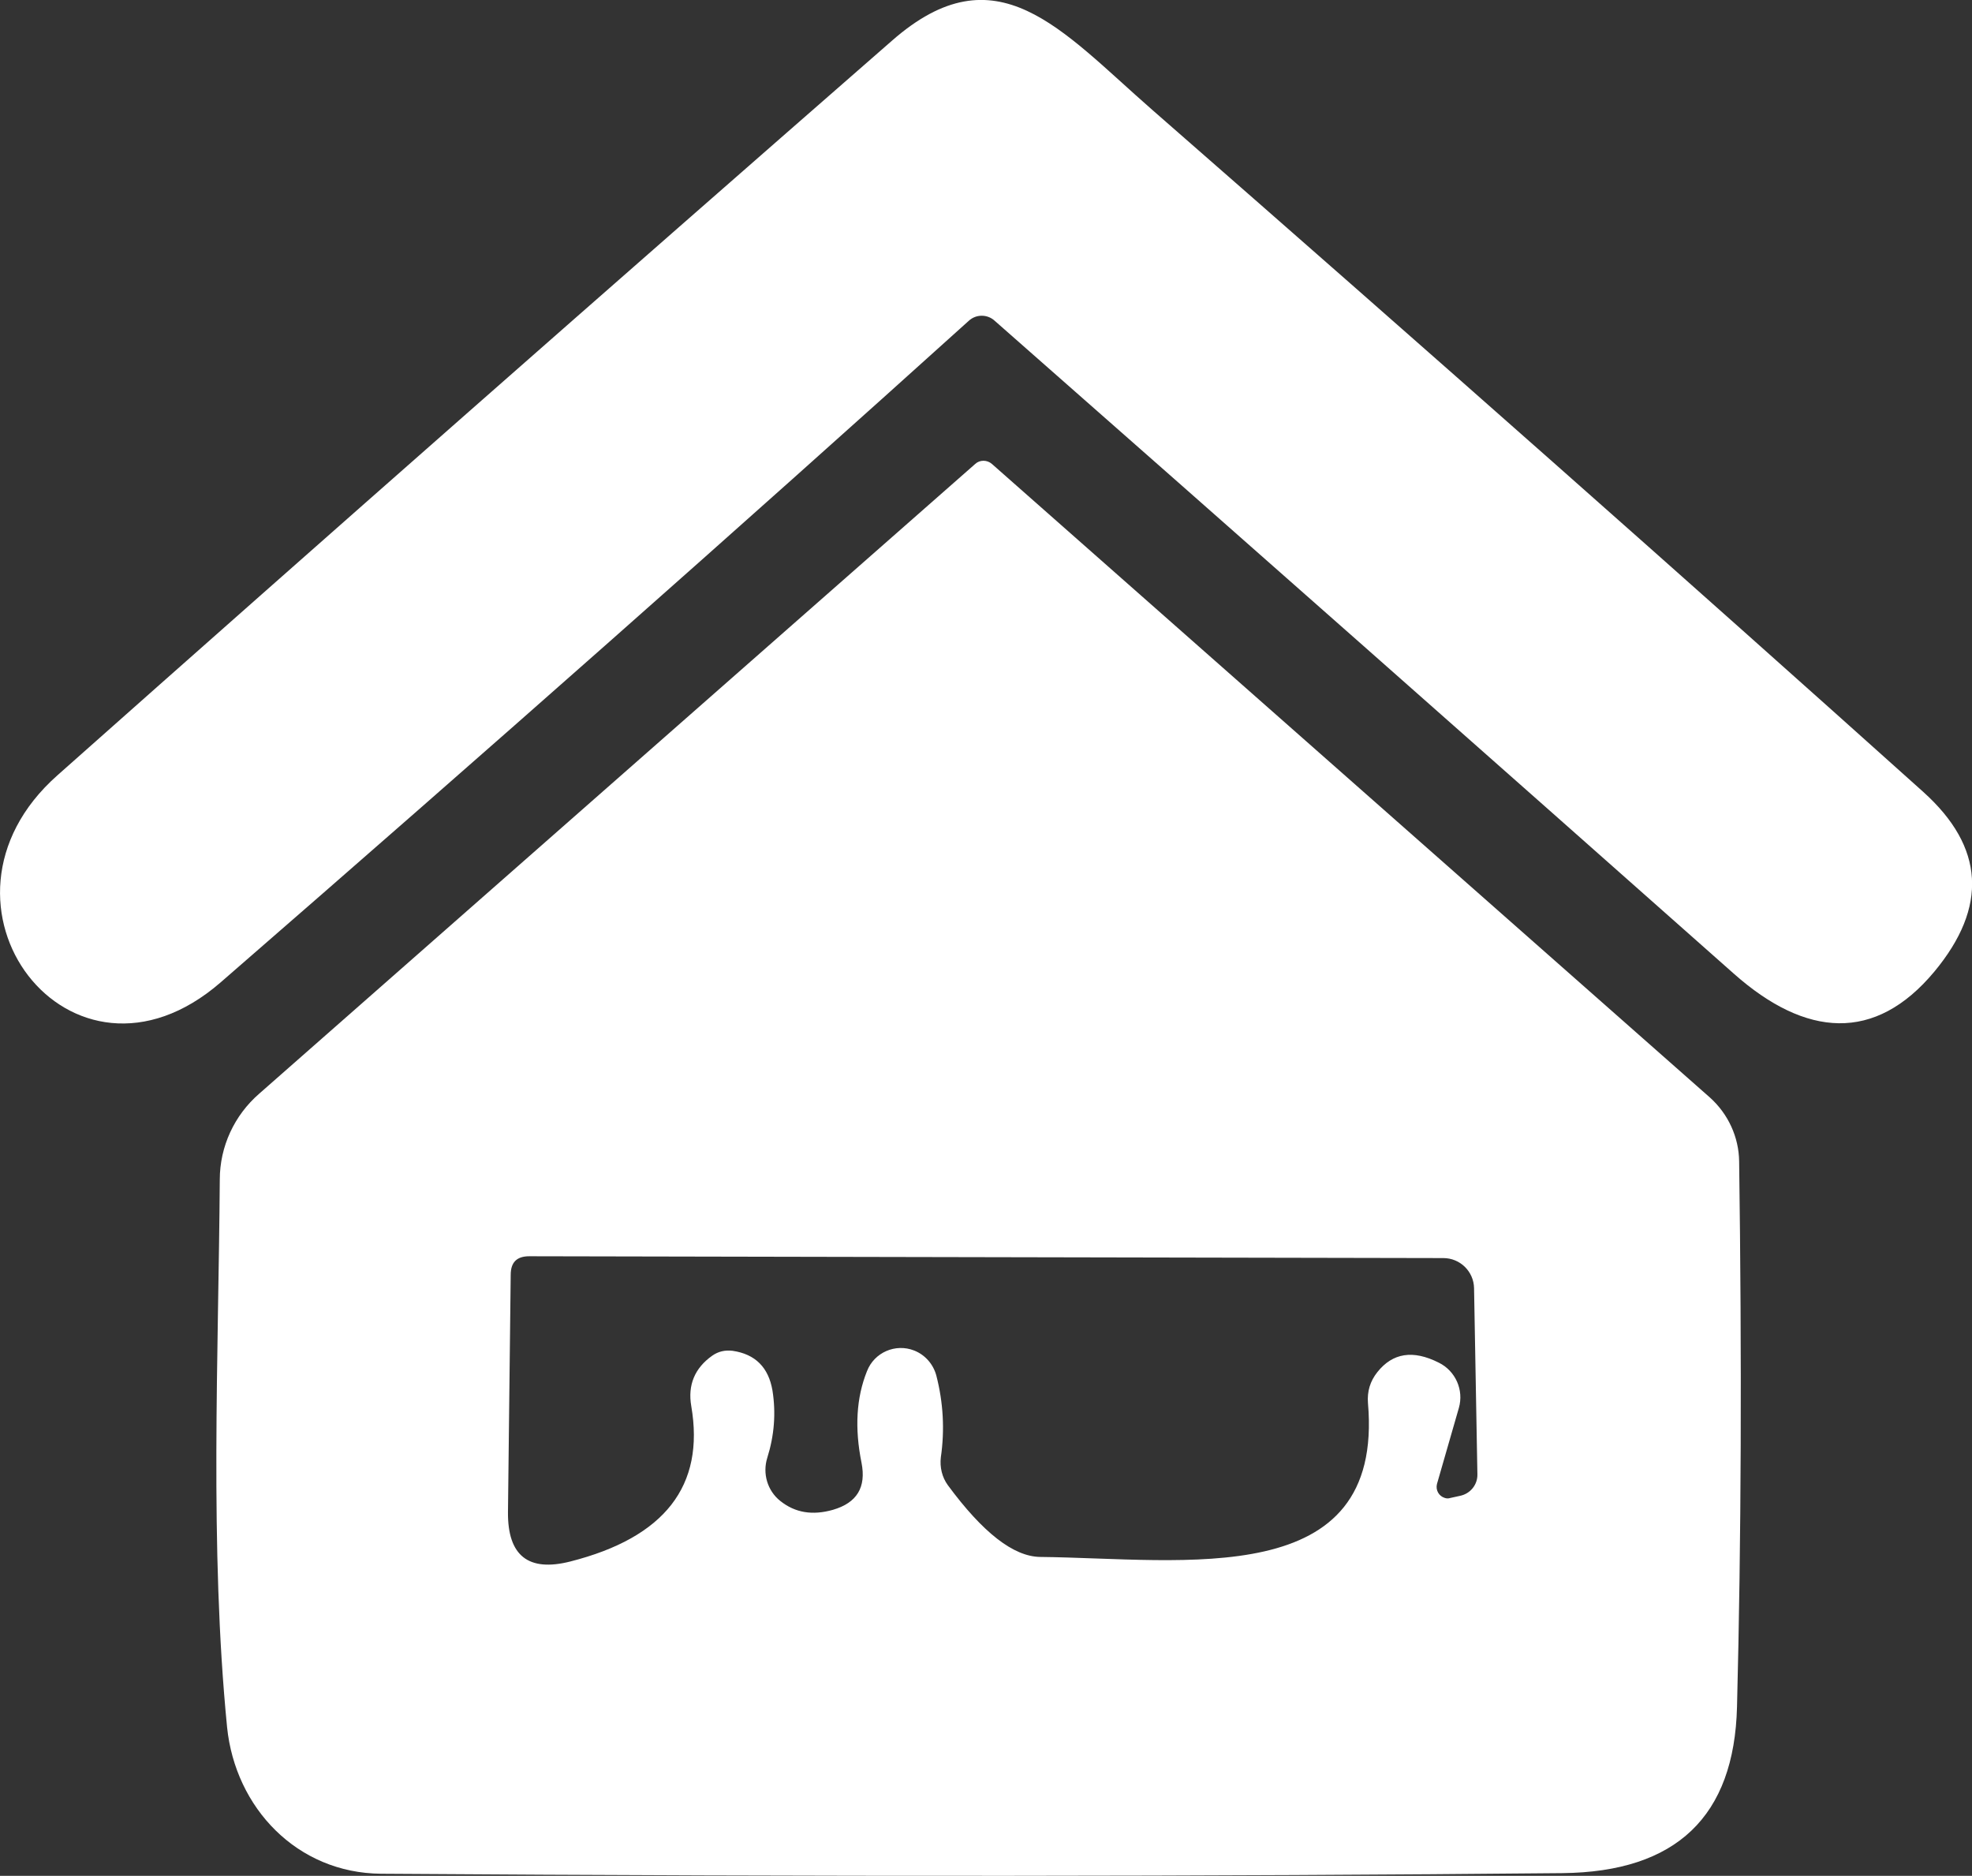 <?xml version="1.0" encoding="UTF-8"?>
<svg id="Layer_2" data-name="Layer 2" xmlns="http://www.w3.org/2000/svg" viewBox="0 0 64.87 61.7">
  <rect x="0" y="0" width="64.87" height="61.7" fill="#333333" stroke="none"/>
  <defs>
    <style>
      .cls-1 {
        fill: #fff;
        stroke-width: 0px;
      }
    </style>
  </defs>
  <g id="Layer_1-2" data-name="Layer 1">
    <g>
      <path class="cls-1" d="M31.87,10.55c-7.58,6.84-15.78,14.09-24.61,21.76-4.93,4.28-10.15-2.58-5.37-6.81C10.79,17.6,19.94,9.55,29.34,1.34c3.44-3.02,5.55-.36,8.56,2.27,9.12,7.97,17.58,15.45,25.37,22.44,2.01,1.81,2.13,3.78.36,5.91-1.95,2.34-4.23,2.16-6.59.07-8.17-7.24-16.27-14.4-24.32-21.48-.24-.22-.61-.22-.85,0Z"/>
      <path class="cls-1" d="M12.54,61.63c-2.77-.02-4.8-2.17-5.07-4.82-.58-5.89-.28-12.26-.24-18.01,0-1.09.48-2.12,1.3-2.83l23.55-20.71c.15-.14.39-.14.55,0l23.62,20.84c.6.54.95,1.3.96,2.1.09,6.49.07,12.47-.07,17.94-.09,3.61-2,5.43-5.74,5.47-11.39.11-24.34.12-38.86.02ZM28.52,45.1c.24-.62.94-.92,1.55-.68.36.14.63.45.73.82.23.89.28,1.79.15,2.69-.04.33.04.66.23.92,1.15,1.56,2.16,2.35,3.04,2.36,4.74.05,11.32,1.15,10.78-5.06-.03-.38.07-.72.31-1.02.5-.63,1.17-.74,2.02-.31.55.27.83.9.66,1.49l-.72,2.5c-.05.2.06.4.26.46.06.02.12.02.18,0l.32-.07c.34-.07.58-.37.57-.71l-.11-6.12c-.01-.55-.46-.99-1.01-.99l-30.07-.06c-.41,0-.61.2-.61.61l-.09,7.81c-.01,1.43.67,1.97,2.05,1.62,3.11-.79,4.43-2.49,3.98-5.11-.12-.69.11-1.25.69-1.66.2-.14.42-.19.67-.16.75.11,1.18.55,1.31,1.3.12.75.06,1.49-.17,2.22-.16.51,0,1.08.43,1.42.49.39,1.06.48,1.73.29.79-.23,1.1-.74.94-1.55-.23-1.14-.17-2.14.18-3.01Z"/>
    </g>
  </g>
</svg>